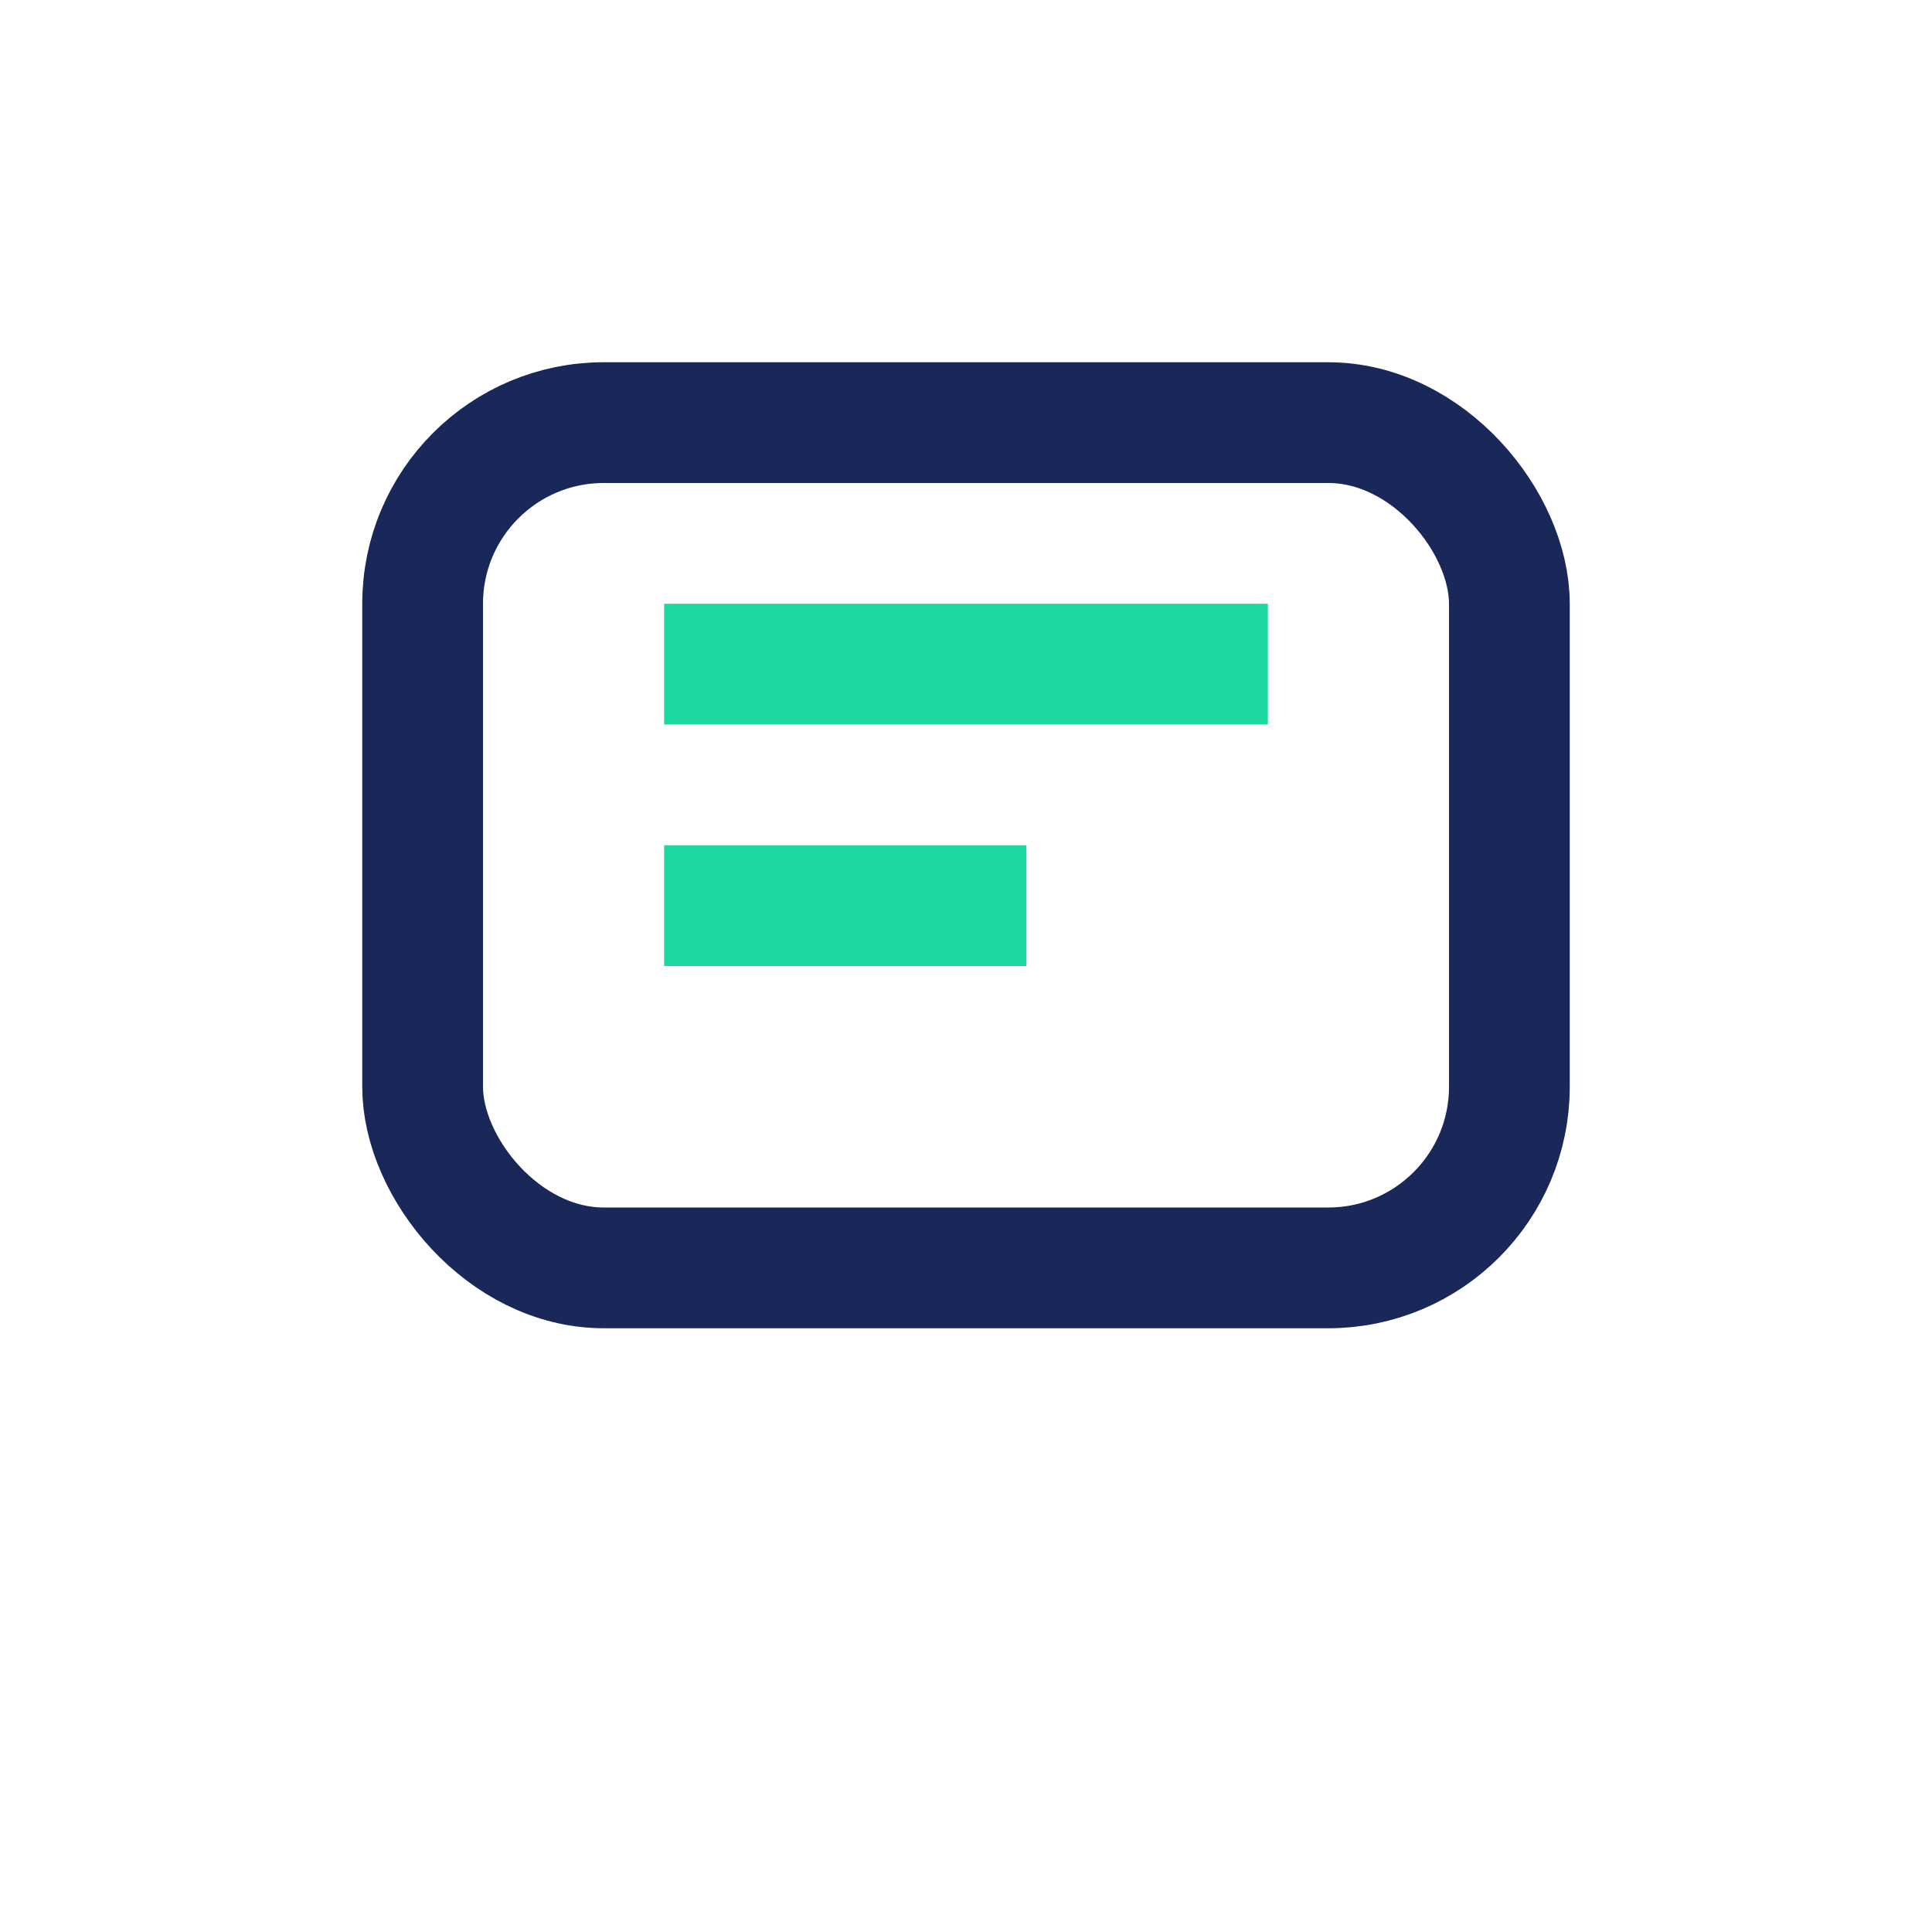 <?xml version="1.0" encoding="UTF-8"?>
<svg xmlns="http://www.w3.org/2000/svg" width="32" height="32" viewBox="0 0 32 32"><rect x="7" y="7" width="18" height="14" rx="3" fill="none" stroke="#192858" stroke-width="2"/><path d="M11 11h10M11 15h6" stroke="#1DD8A1" stroke-width="2"/></svg>